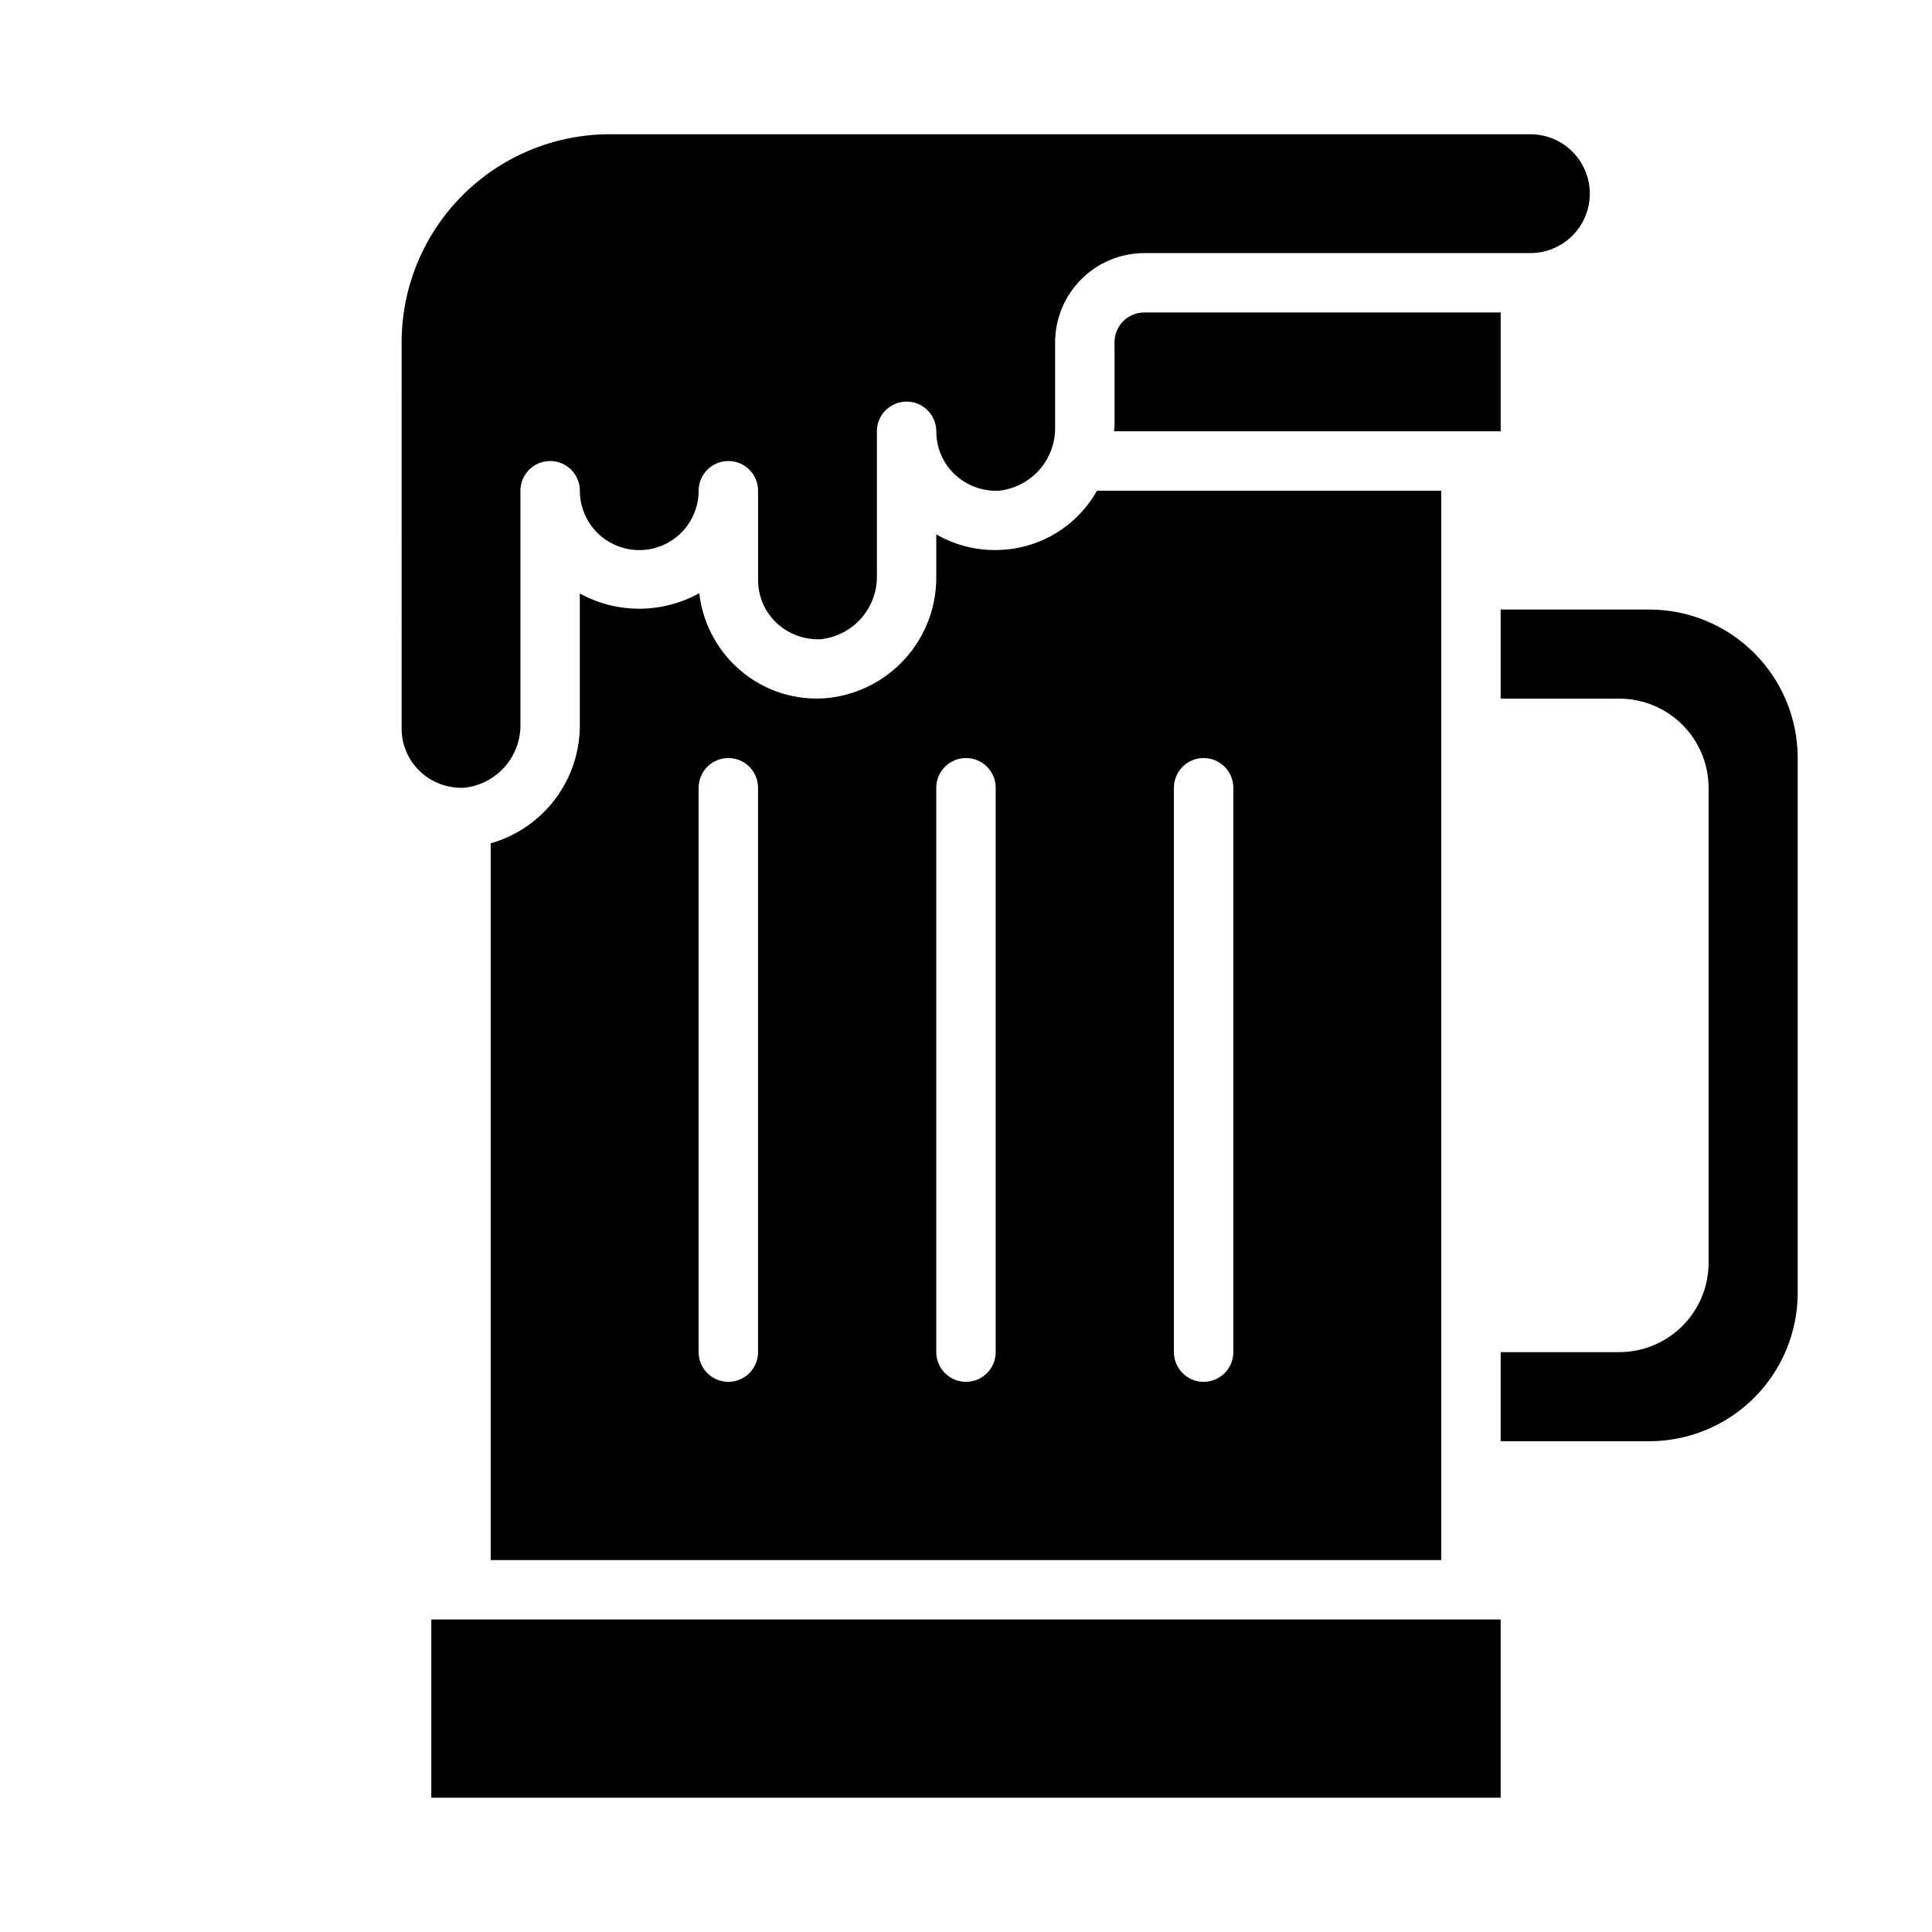 <?xml version="1.0" encoding="UTF-8"?>
<!-- Uploaded to: ICON Repo, www.iconrepo.com, Generator: ICON Repo Mixer Tools -->
<svg fill="#000000" width="800px" height="800px" version="1.1" viewBox="144 144 512 512" xmlns="http://www.w3.org/2000/svg">
 <g>
  <path d="m250.43 337.02c-0.016 4.312 1.75 8.445 4.883 11.414 3.16 2.973 7.391 4.535 11.727 4.328 4.164-0.445 8.004-2.445 10.762-5.594 2.758-3.152 4.227-7.223 4.117-11.41v-61.715c0-4.348 3.523-7.871 7.871-7.871 4.348 0 7.875 3.523 7.875 7.871 0 5.625 3 10.82 7.871 13.633s10.871 2.812 15.742 0 7.871-8.008 7.871-13.633c0-4.348 3.527-7.871 7.875-7.871 4.348 0 7.871 3.523 7.871 7.871v23.617c-0.016 4.312 1.75 8.441 4.879 11.414 3.168 2.961 7.398 4.519 11.73 4.328 4.164-0.449 8.004-2.445 10.762-5.594 2.754-3.152 4.227-7.227 4.117-11.41v-38.102c0-4.348 3.523-7.871 7.871-7.871s7.871 3.523 7.871 7.871c-0.016 4.316 1.754 8.445 4.883 11.414 3.16 2.977 7.394 4.539 11.73 4.332 4.16-0.449 8-2.445 10.758-5.598 2.758-3.148 4.227-7.223 4.117-11.406v-22.355c0.02-6.258 2.516-12.254 6.938-16.68 4.426-4.426 10.422-6.918 16.68-6.938h102.34c5.625 0 10.824-3 13.637-7.871 2.812-4.871 2.812-10.875 0-15.746s-8.012-7.871-13.637-7.871h-244.03c-14.609 0.016-28.617 5.828-38.945 16.156-10.332 10.332-16.145 24.34-16.16 38.949z"/>
  <path d="m620.41 344.89c0-10.438-4.144-20.449-11.527-27.832-7.383-7.383-17.395-11.527-27.832-11.527h-39.359v23.617h31.488v-0.004c6.258 0.02 12.254 2.516 16.68 6.941 4.422 4.422 6.918 10.418 6.938 16.676v125.95c-0.02 6.258-2.516 12.254-6.938 16.68-4.426 4.422-10.422 6.918-16.68 6.938h-31.488v23.617h39.359v-0.004c10.438 0 20.449-4.144 27.832-11.527 7.383-7.379 11.527-17.391 11.527-27.832z"/>
  <path d="m258.3 573.18h283.39v47.23h-283.39z"/>
  <path d="m541.7 226.81h-94.465c-4.348 0-7.871 3.527-7.871 7.875v22.355c-0.02 0.422-0.07 0.844-0.156 1.258h102.49z"/>
  <path d="m409.52 289.71c-6.074 0.375-12.125-1.047-17.398-4.094v10.785c0.172 8.234-2.832 16.219-8.387 22.301-5.551 6.078-13.23 9.793-21.445 10.367-8.652 0.527-17.125-2.582-23.383-8.578-5.356-5.109-8.754-11.934-9.602-19.289-9.836 5.457-21.785 5.488-31.645 0.082v34.48-0.004c0.102 7.152-2.16 14.133-6.43 19.871-4.269 5.734-10.309 9.902-17.188 11.855v189.95h251.9v-283.39h-91.234c-5.156 9.195-14.664 15.105-25.191 15.664zm-64.629 212.62c0 4.348-3.523 7.871-7.871 7.871-4.348 0-7.875-3.523-7.875-7.871v-149.57c0-4.348 3.527-7.871 7.875-7.871 4.348 0 7.871 3.523 7.871 7.871zm62.977 0c0 4.348-3.523 7.871-7.871 7.871s-7.875-3.523-7.875-7.871v-149.57c0-4.348 3.527-7.871 7.875-7.871s7.871 3.523 7.871 7.871zm47.23-149.57c0-4.348 3.527-7.871 7.875-7.871 4.348 0 7.871 3.523 7.871 7.871v149.57c0 4.348-3.523 7.871-7.871 7.871-4.348 0-7.875-3.523-7.875-7.871z"/>
 </g>
</svg>